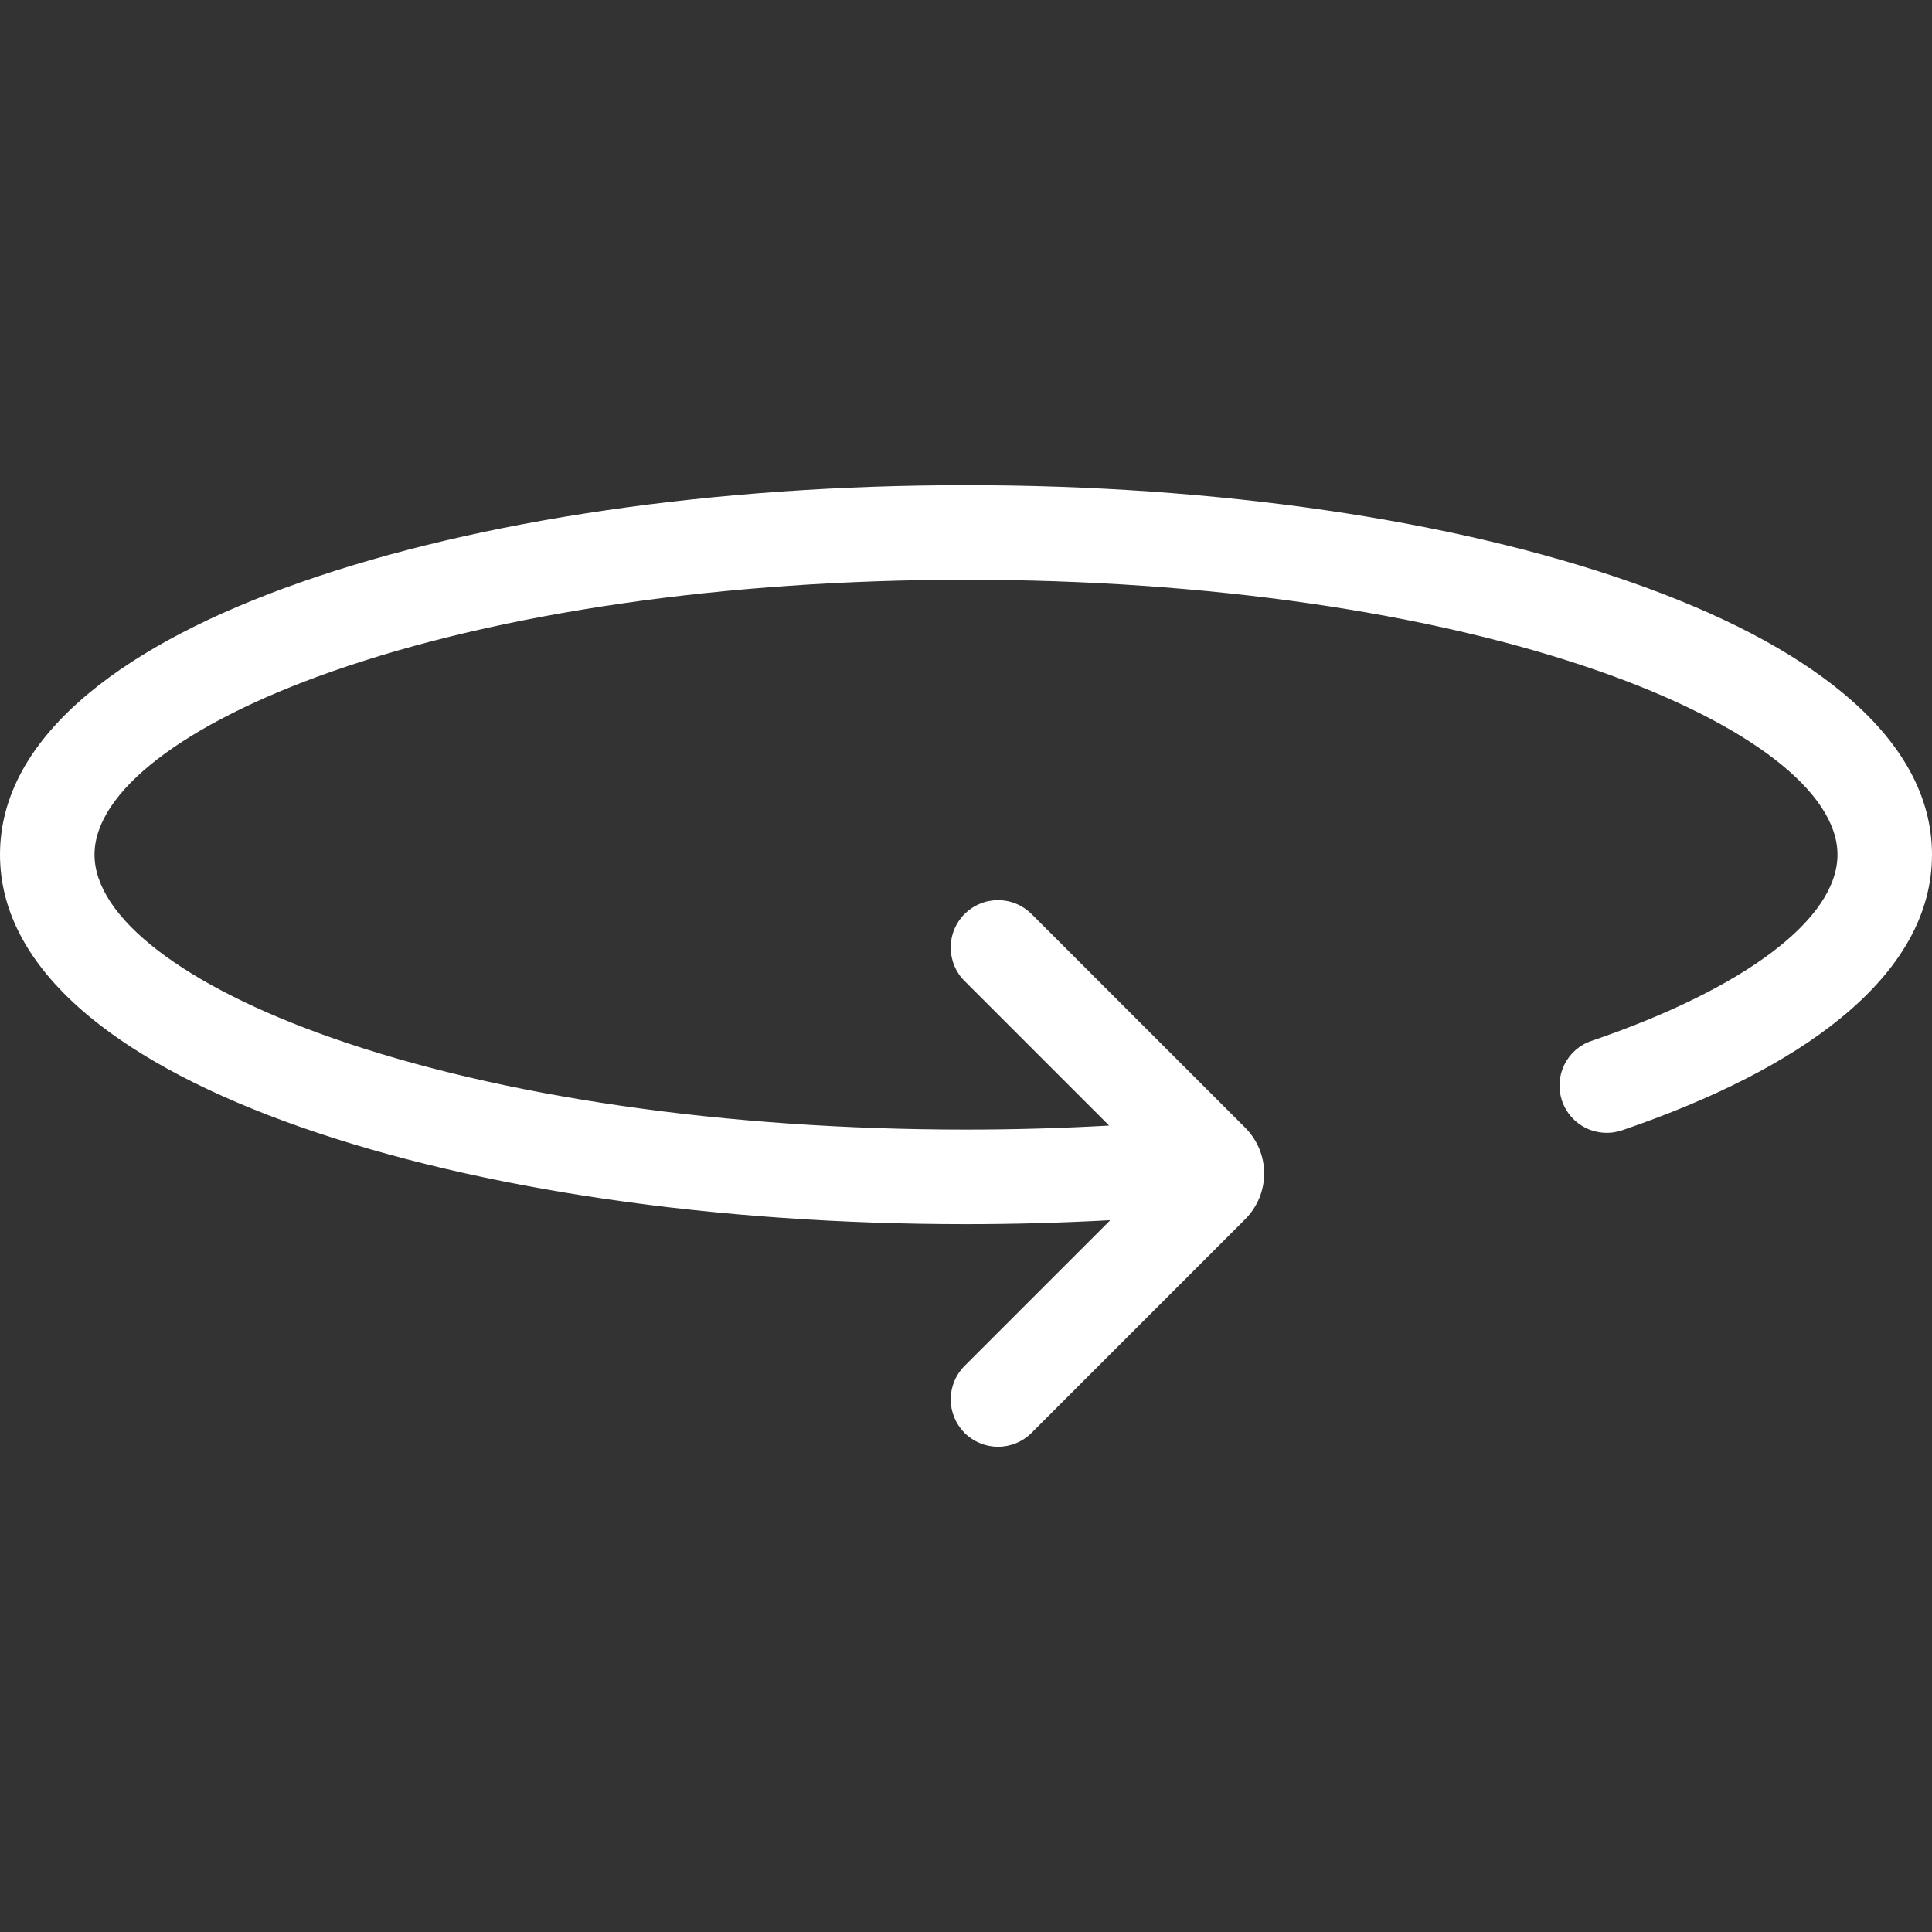 <svg width="24" height="24" viewBox="0 0 24 24" fill="none" xmlns="http://www.w3.org/2000/svg">
<rect x="0" y="0" width="24" height="24" fill="#333333" stroke="none"/>
<path d="M22.891 8.607C22.262 8.086 21.378 7.623 20.264 7.233C18.048 6.455 15.113 6.027 12 6.027C8.887 6.027 5.952 6.455 3.736 7.233C2.621 7.623 1.738 8.086 1.109 8.607C0.373 9.217 0 9.893 0 10.617C0 11.34 0.373 12.017 1.109 12.627C1.738 13.148 2.621 13.61 3.736 14.001C5.952 14.778 8.887 15.207 12 15.207C12.6 15.207 13.196 15.19 13.785 15.158V15.165L11.982 16.968C11.872 17.078 11.81 17.228 11.81 17.384C11.81 17.54 11.872 17.689 11.982 17.8C12.092 17.91 12.242 17.972 12.398 17.972C12.554 17.972 12.704 17.91 12.814 17.8L15.469 15.145C15.543 15.07 15.602 14.982 15.643 14.884C15.683 14.787 15.704 14.683 15.704 14.577C15.704 14.472 15.683 14.367 15.643 14.27C15.602 14.172 15.543 14.084 15.469 14.009L12.814 11.354C12.759 11.3 12.694 11.256 12.623 11.227C12.552 11.197 12.475 11.182 12.398 11.182C12.321 11.182 12.244 11.197 12.173 11.227C12.101 11.256 12.037 11.3 11.982 11.354C11.927 11.409 11.884 11.474 11.854 11.545C11.825 11.616 11.81 11.693 11.81 11.77C11.81 11.847 11.825 11.924 11.854 11.995C11.884 12.067 11.927 12.132 11.982 12.186L13.778 13.982C13.193 14.015 12.598 14.032 12 14.032C9.016 14.032 6.219 13.628 4.124 12.893C2.277 12.245 1.174 11.394 1.174 10.617C1.174 9.839 2.277 8.989 4.124 8.341C6.219 7.606 9.016 7.202 12 7.202C14.984 7.202 17.781 7.606 19.876 8.341C21.723 8.989 22.826 9.839 22.826 10.617C22.826 11.412 21.683 12.277 19.768 12.931C19.621 12.981 19.5 13.088 19.432 13.228C19.364 13.367 19.354 13.528 19.404 13.675C19.454 13.822 19.56 13.943 19.7 14.012C19.839 14.081 20 14.091 20.147 14.042C21.294 13.65 22.206 13.184 22.855 12.656C23.615 12.039 24 11.352 24 10.617C24 9.893 23.627 9.217 22.891 8.607Z" fill="white"/>
</svg>

